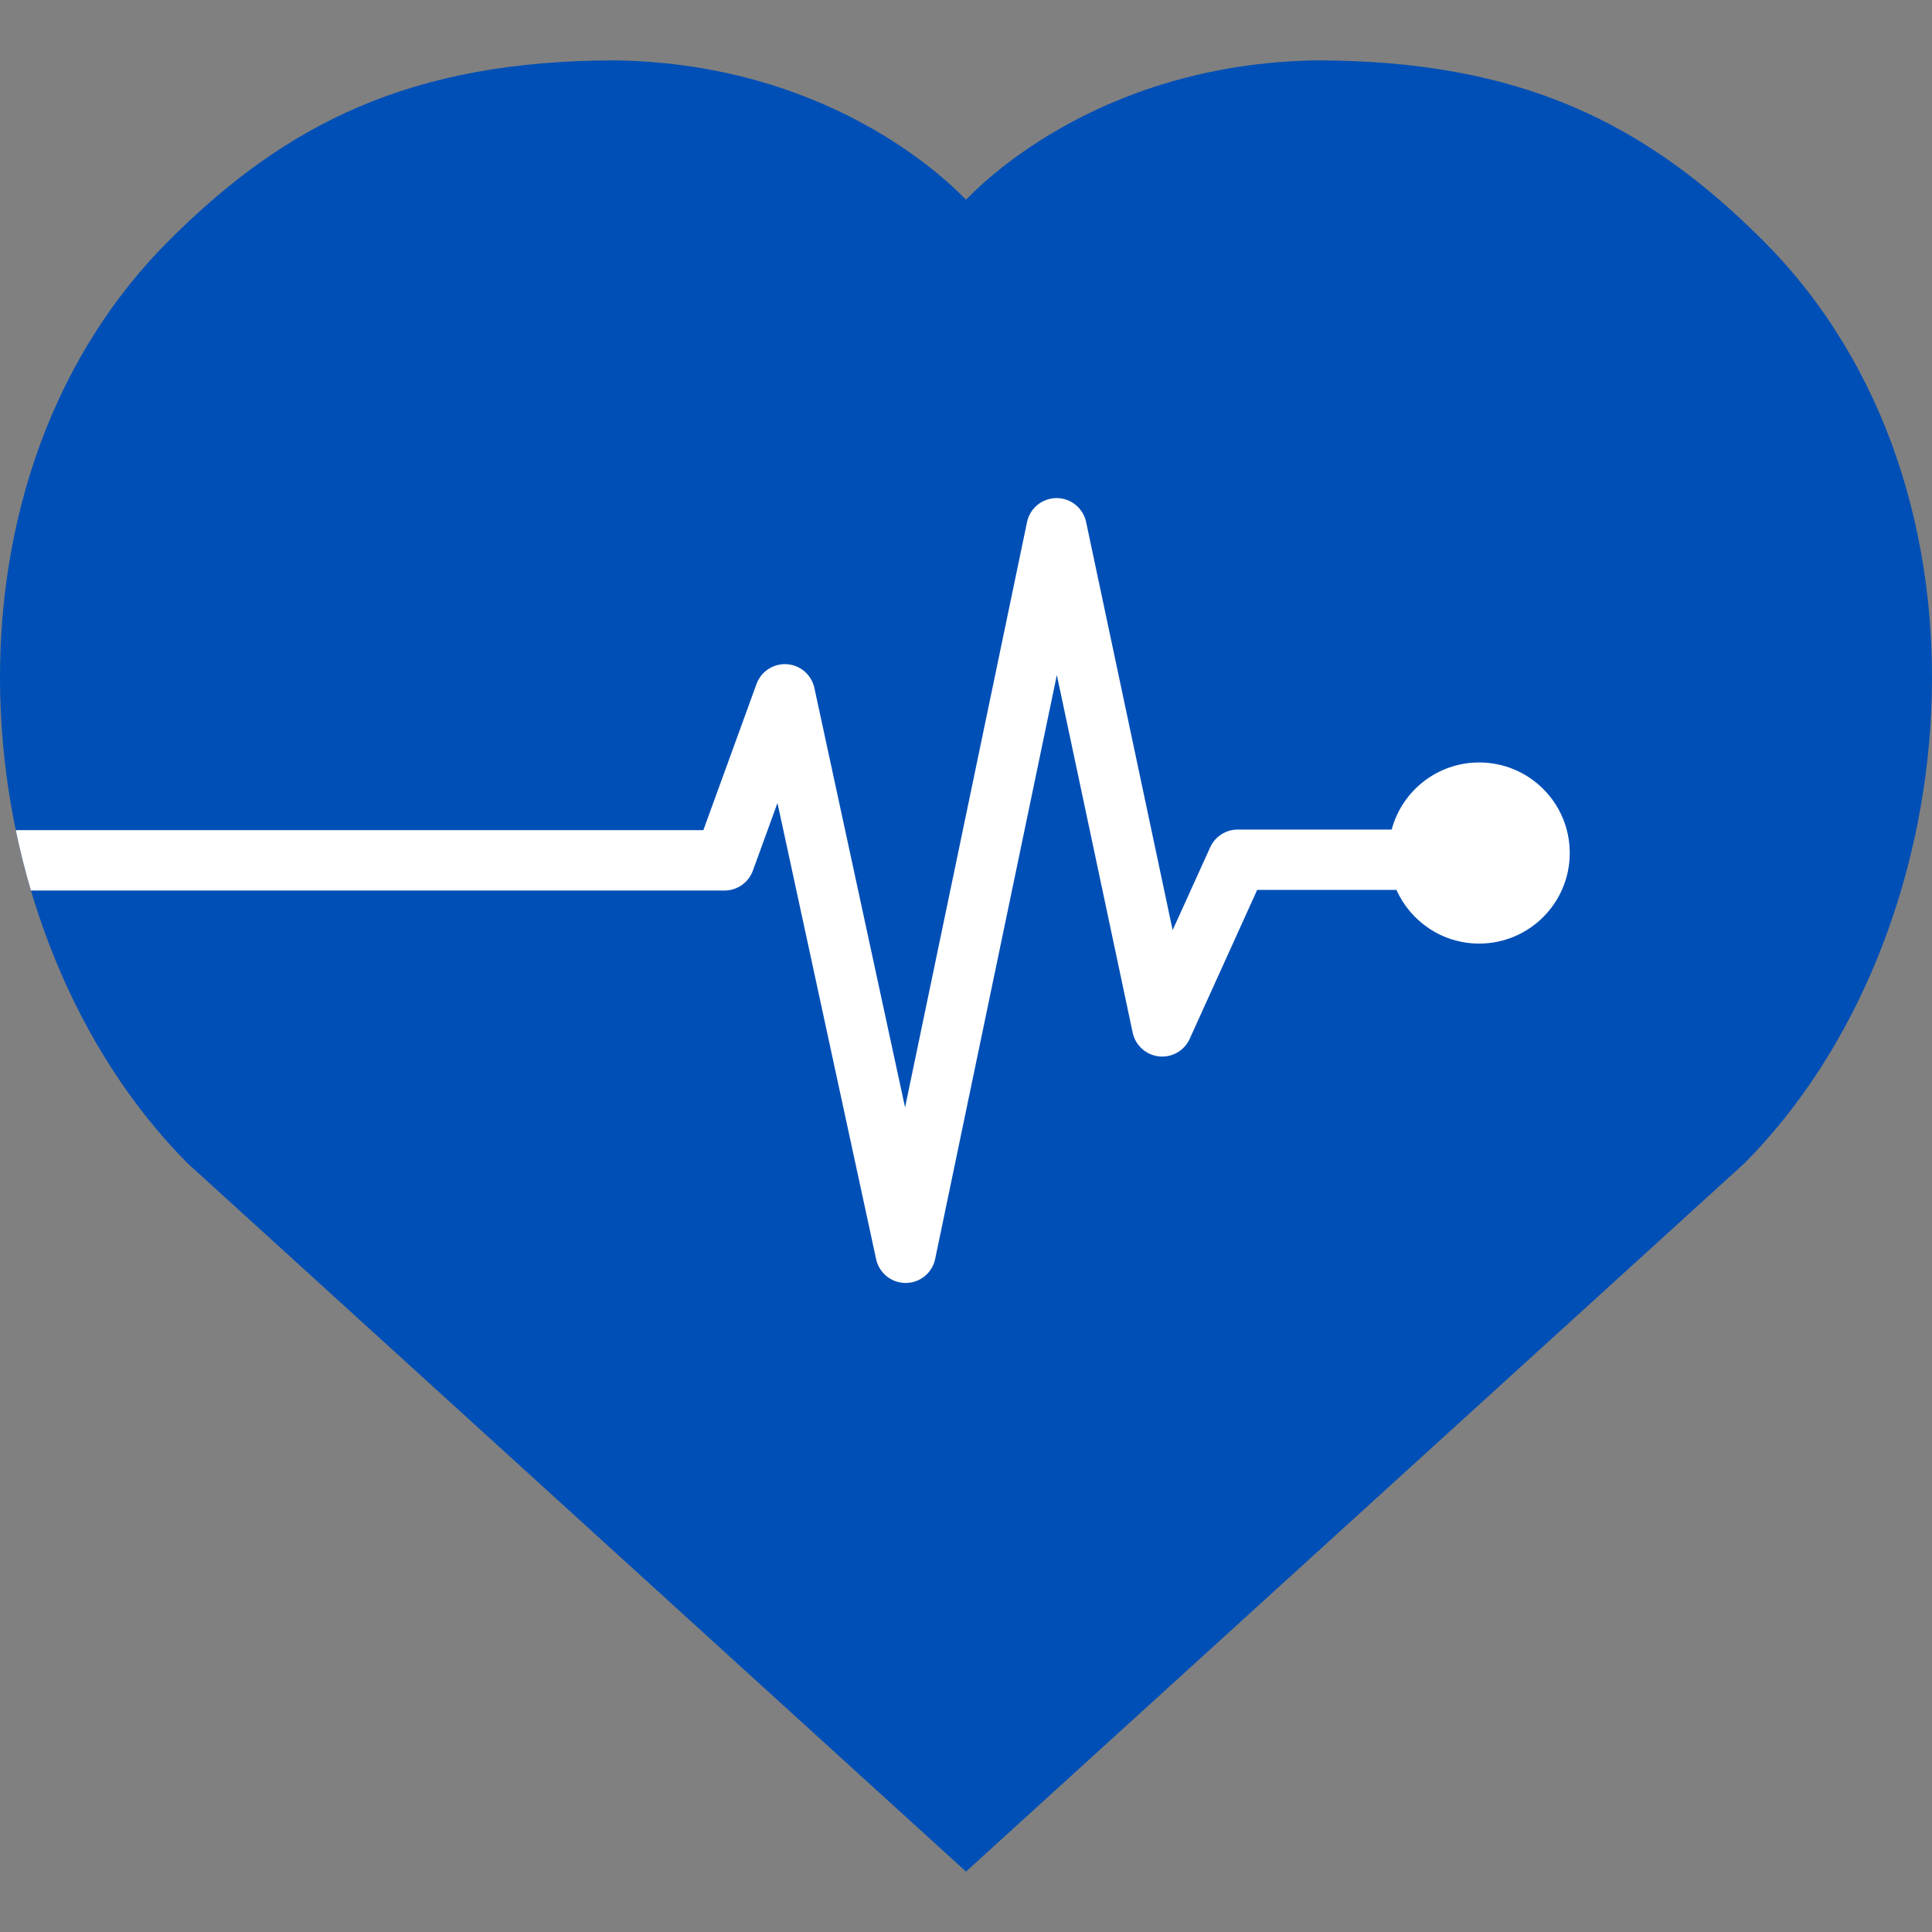 <svg width="48" height="48" viewBox="0 0 48 48" fill="none" xmlns="http://www.w3.org/2000/svg">
<rect x="0" y="0" width="48" height="48" fill="#808080" stroke="none"/>
<path d="M15.298 1.5C10.215 1.5 7.095 3.068 4.174 6.001C-1.984 12.186 -0.91 23.307 4.663 28.904L23.998 46.497V46.5L24 46.499L24.002 46.5L24.003 46.496L43.337 28.904C48.91 23.307 49.984 12.186 43.826 6.001C40.906 3.068 37.785 1.5 32.702 1.5C27.175 1.588 24.234 4.727 24 4.962C23.766 4.727 20.825 1.588 15.298 1.5Z" fill="#004FB6"/>
<path fill-rule="evenodd" clip-rule="evenodd" d="M0.769 22.125H18C18.315 22.125 18.597 21.928 18.705 21.631L19.316 19.95L21.767 31.284C21.842 31.63 22.149 31.876 22.503 31.875C22.857 31.874 23.162 31.625 23.234 31.278L26.257 16.771L28.141 25.656C28.209 25.973 28.472 26.211 28.794 26.246C29.116 26.281 29.424 26.105 29.558 25.809L31.234 22.11H34.695C35.046 22.896 35.834 23.443 36.75 23.443C37.993 23.443 39 22.435 39 21.193C39 19.95 37.993 18.943 36.75 18.943C35.709 18.943 34.833 19.65 34.576 20.61H30.75C30.456 20.61 30.188 20.783 30.067 21.051L29.134 23.109L26.984 12.969C26.91 12.622 26.603 12.374 26.249 12.375C25.894 12.376 25.588 12.625 25.516 12.972L22.486 27.513L20.233 17.091C20.162 16.765 19.884 16.524 19.551 16.502C19.218 16.479 18.909 16.68 18.795 16.994L17.475 20.625H0.392C0.497 21.131 0.623 21.632 0.769 22.125Z" fill="white"/>
</svg>
